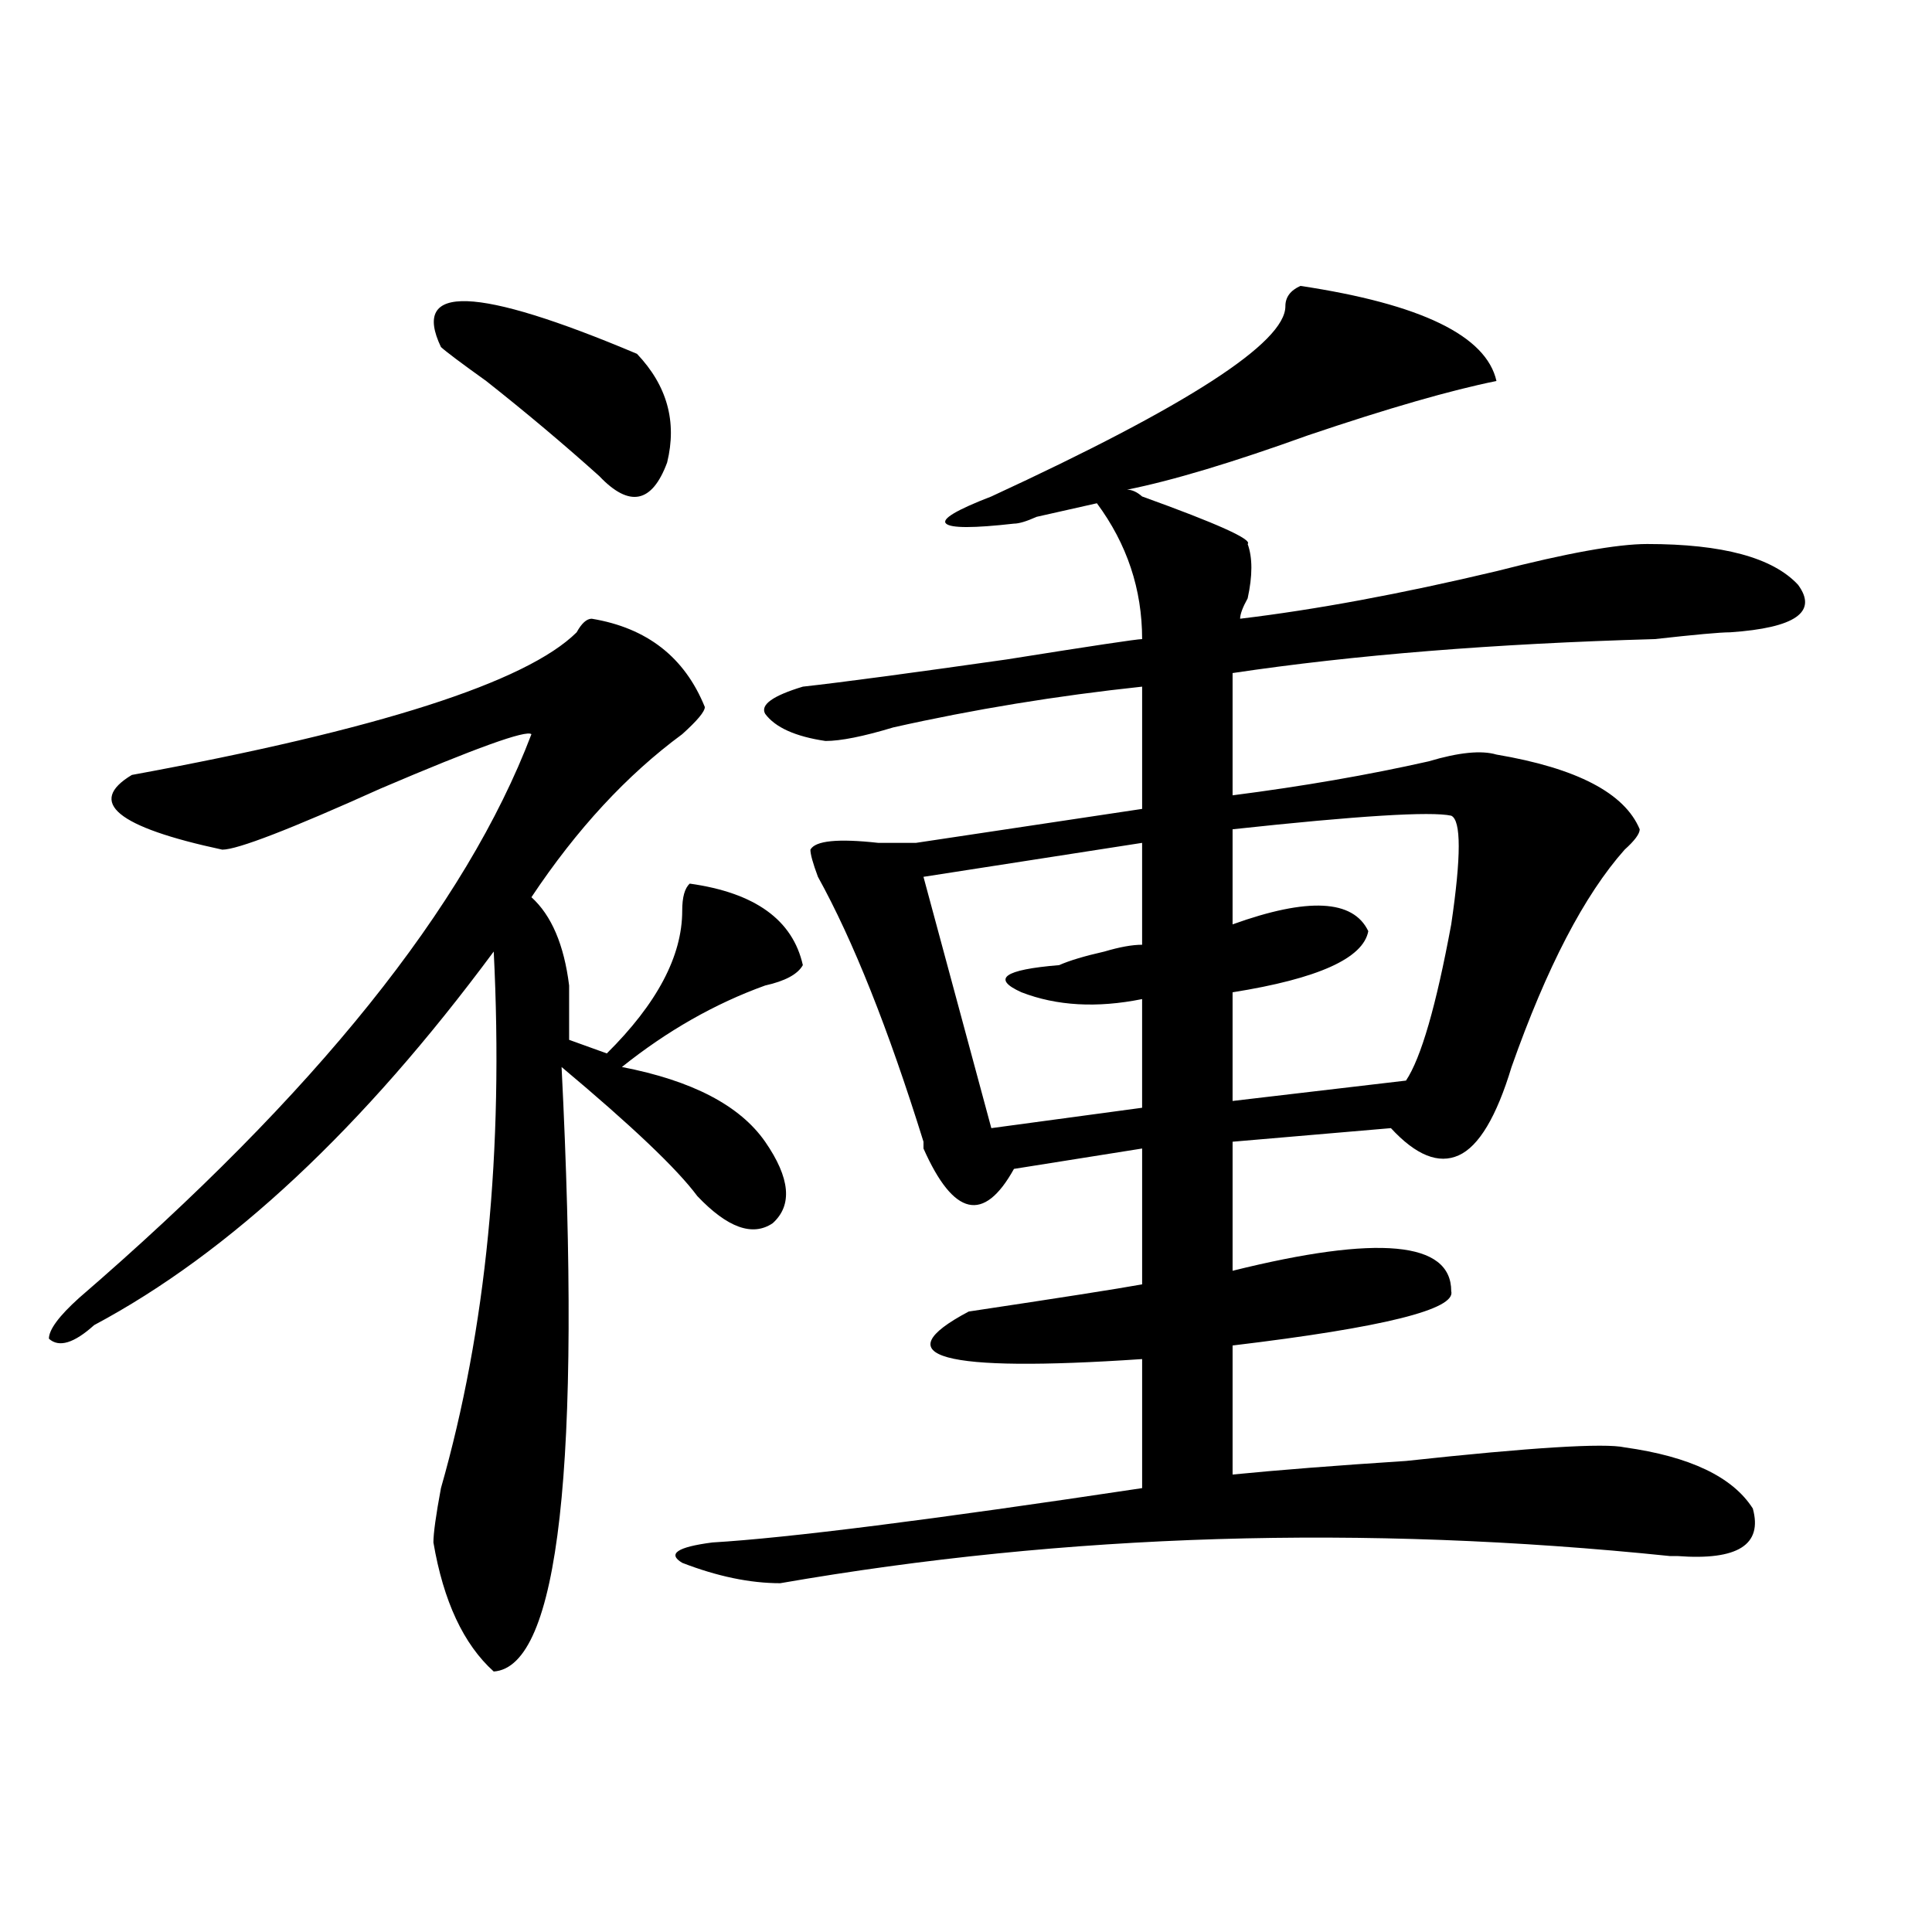 <?xml version="1.0" encoding="utf-8"?>
<!-- Generator: Adobe Illustrator 16.0.0, SVG Export Plug-In . SVG Version: 6.00 Build 0)  -->
<!DOCTYPE svg PUBLIC "-//W3C//DTD SVG 1.1//EN" "http://www.w3.org/Graphics/SVG/1.1/DTD/svg11.dtd">
<svg version="1.1" id="图层_1" xmlns="http://www.w3.org/2000/svg" xmlns:xlink="http://www.w3.org/1999/xlink" x="0px" y="0px"
	 width="1000px" height="1000px" viewBox="0 0 1000 1000" enable-background="new 0 0 1000 1000" xml:space="preserve">
<path d="M306.285,320.25c28.597,4.724,48.108,19.94,58.535,45.703c0,2.362-3.902,7.031-11.707,14.063
	c-28.657,21.094-54.633,49.219-78.047,84.375c10.366,9.394,16.89,24.609,19.512,45.703c0,11.755,0,21.094,0,28.125l19.512,7.031
	c25.976-25.763,39.023-50.372,39.023-73.828c0-7.031,1.28-11.7,3.902-14.063c33.78,4.724,53.292,18.786,58.535,42.188
	c-2.622,4.724-9.146,8.239-19.512,10.547c-26.036,9.394-50.73,23.456-74.145,42.188c36.401,7.031,61.097,19.94,74.145,38.672
	c12.987,18.786,14.269,32.849,3.902,42.188c-10.427,7.031-23.414,2.362-39.023-14.063c-10.427-14.063-33.841-36.31-70.242-66.797
	c10.366,206.269-1.341,310.528-35.121,312.891c-15.609-14.063-26.036-36.365-31.219-66.797c0-4.669,1.28-14.063,3.902-28.125
	c23.414-82.013,32.499-174.573,27.316-277.734C187.874,583.922,118.973,648.411,48.73,685.875
	c-10.427,9.394-18.231,11.755-23.414,7.031c0-4.669,5.183-11.7,15.609-21.094c122.253-105.469,200.3-202.698,234.141-291.797
	c-2.622-2.308-28.657,7.031-78.047,28.125c-46.828,21.094-74.145,31.641-81.949,31.641c-54.633-11.7-70.242-24.609-46.828-38.672
	c127.437-23.401,204.202-48.011,230.238-73.828C301.042,322.612,303.663,320.25,306.285,320.25z M228.238,179.625
	c-15.609-32.794,18.171-31.641,101.461,3.516c15.609,16.425,20.792,35.156,15.609,56.25c-7.805,21.094-19.512,23.456-35.121,7.031
	c-18.231-16.37-37.743-32.794-58.535-49.219C238.604,187.864,230.8,181.987,228.238,179.625z M673.105,147.984
	c62.438,9.393,96.218,25.817,101.461,49.219c-23.414,4.724-55.974,14.063-97.559,28.125c-39.023,14.063-70.242,23.456-93.656,28.125
	c2.562,0,5.183,1.208,7.805,3.516c39.023,14.063,57.194,22.302,54.633,24.609c2.562,7.031,2.562,16.425,0,28.125
	c-2.622,4.724-3.902,8.239-3.902,10.547c39.023-4.669,83.229-12.854,132.68-24.609c36.401-9.339,62.438-14.063,78.047-14.063
	c39.023,0,64.999,7.031,78.047,21.094c10.366,14.063-1.341,22.302-35.121,24.609c-5.243,0-18.231,1.208-39.023,3.516
	c-83.29,2.362-156.094,8.239-218.531,17.578v63.281c36.401-4.669,70.242-10.547,101.461-17.578
	c15.609-4.669,27.316-5.823,35.121-3.516c41.585,7.031,66.34,19.94,74.145,38.672c0,2.362-2.622,5.878-7.805,10.547
	c-20.853,23.456-40.364,60.974-58.535,112.5c-7.805,25.817-16.95,41.034-27.316,45.703c-10.427,4.724-22.134,0-35.121-14.063
	l-81.949,7.031v66.797c75.425-18.731,113.168-15.216,113.168,10.547c2.562,9.394-35.121,18.786-113.168,28.125v66.797
	c23.414-2.308,53.292-4.669,89.754-7.031c64.999-7.031,102.741-9.339,113.168-7.031c33.78,4.724,55.913,15.271,66.34,31.641
	c5.183,18.786-7.805,26.972-39.023,24.609h-3.902c-158.716-16.37-312.188-11.7-460.477,14.063c-15.609,0-32.56-3.516-50.73-10.547
	c-7.805-4.669-2.622-8.185,15.609-10.547c39.023-2.308,113.168-11.7,222.434-28.125v-66.797
	c-104.083,7.031-134.021-1.153-89.754-24.609c46.828-7.031,76.706-11.7,89.754-14.063v-70.313l-66.34,10.547
	c-15.609,28.125-31.219,24.609-46.828-10.547v-3.516c-18.231-58.558-36.462-104.261-54.633-137.109
	c-2.622-7.031-3.902-11.7-3.902-14.063c2.562-4.669,14.269-5.823,35.121-3.516c10.366,0,16.89,0,19.512,0l117.07-17.578v-63.281
	c-44.267,4.724-87.192,11.755-128.777,21.094c-15.609,4.724-27.316,7.031-35.121,7.031c-15.609-2.308-26.036-7.031-31.219-14.063
	c-2.622-4.669,3.902-9.339,19.512-14.063c20.792-2.308,55.913-7.031,105.363-14.063c44.206-7.031,67.62-10.547,70.242-10.547
	c0-25.763-7.805-49.219-23.414-70.313c-10.427,2.362-20.853,4.724-31.219,7.031c-5.243,2.362-9.146,3.516-11.707,3.516
	c-20.853,2.362-32.56,2.362-35.121,0c-2.622-2.308,5.183-7.031,23.414-14.063c101.461-46.856,152.191-79.651,152.191-98.438
	C665.301,153.862,667.862,150.346,673.105,147.984z M591.156,436.266l-113.168,17.578l35.121,130.078l78.047-10.547v-56.25
	c-23.414,4.724-44.267,3.516-62.438-3.516c-15.609-7.031-9.146-11.7,19.512-14.063c5.183-2.308,12.987-4.669,23.414-7.031
	c7.805-2.308,14.269-3.516,19.512-3.516V436.266z M751.152,422.203c-10.427-2.308-48.169,0-113.168,7.031v49.219
	c39.023-14.063,62.438-12.854,70.242,3.516c-2.622,14.063-26.036,24.609-70.242,31.641v56.25l89.754-10.547
	c7.805-11.7,15.609-38.672,23.414-80.859C756.335,443.297,756.335,424.565,751.152,422.203z"/>
</svg>
